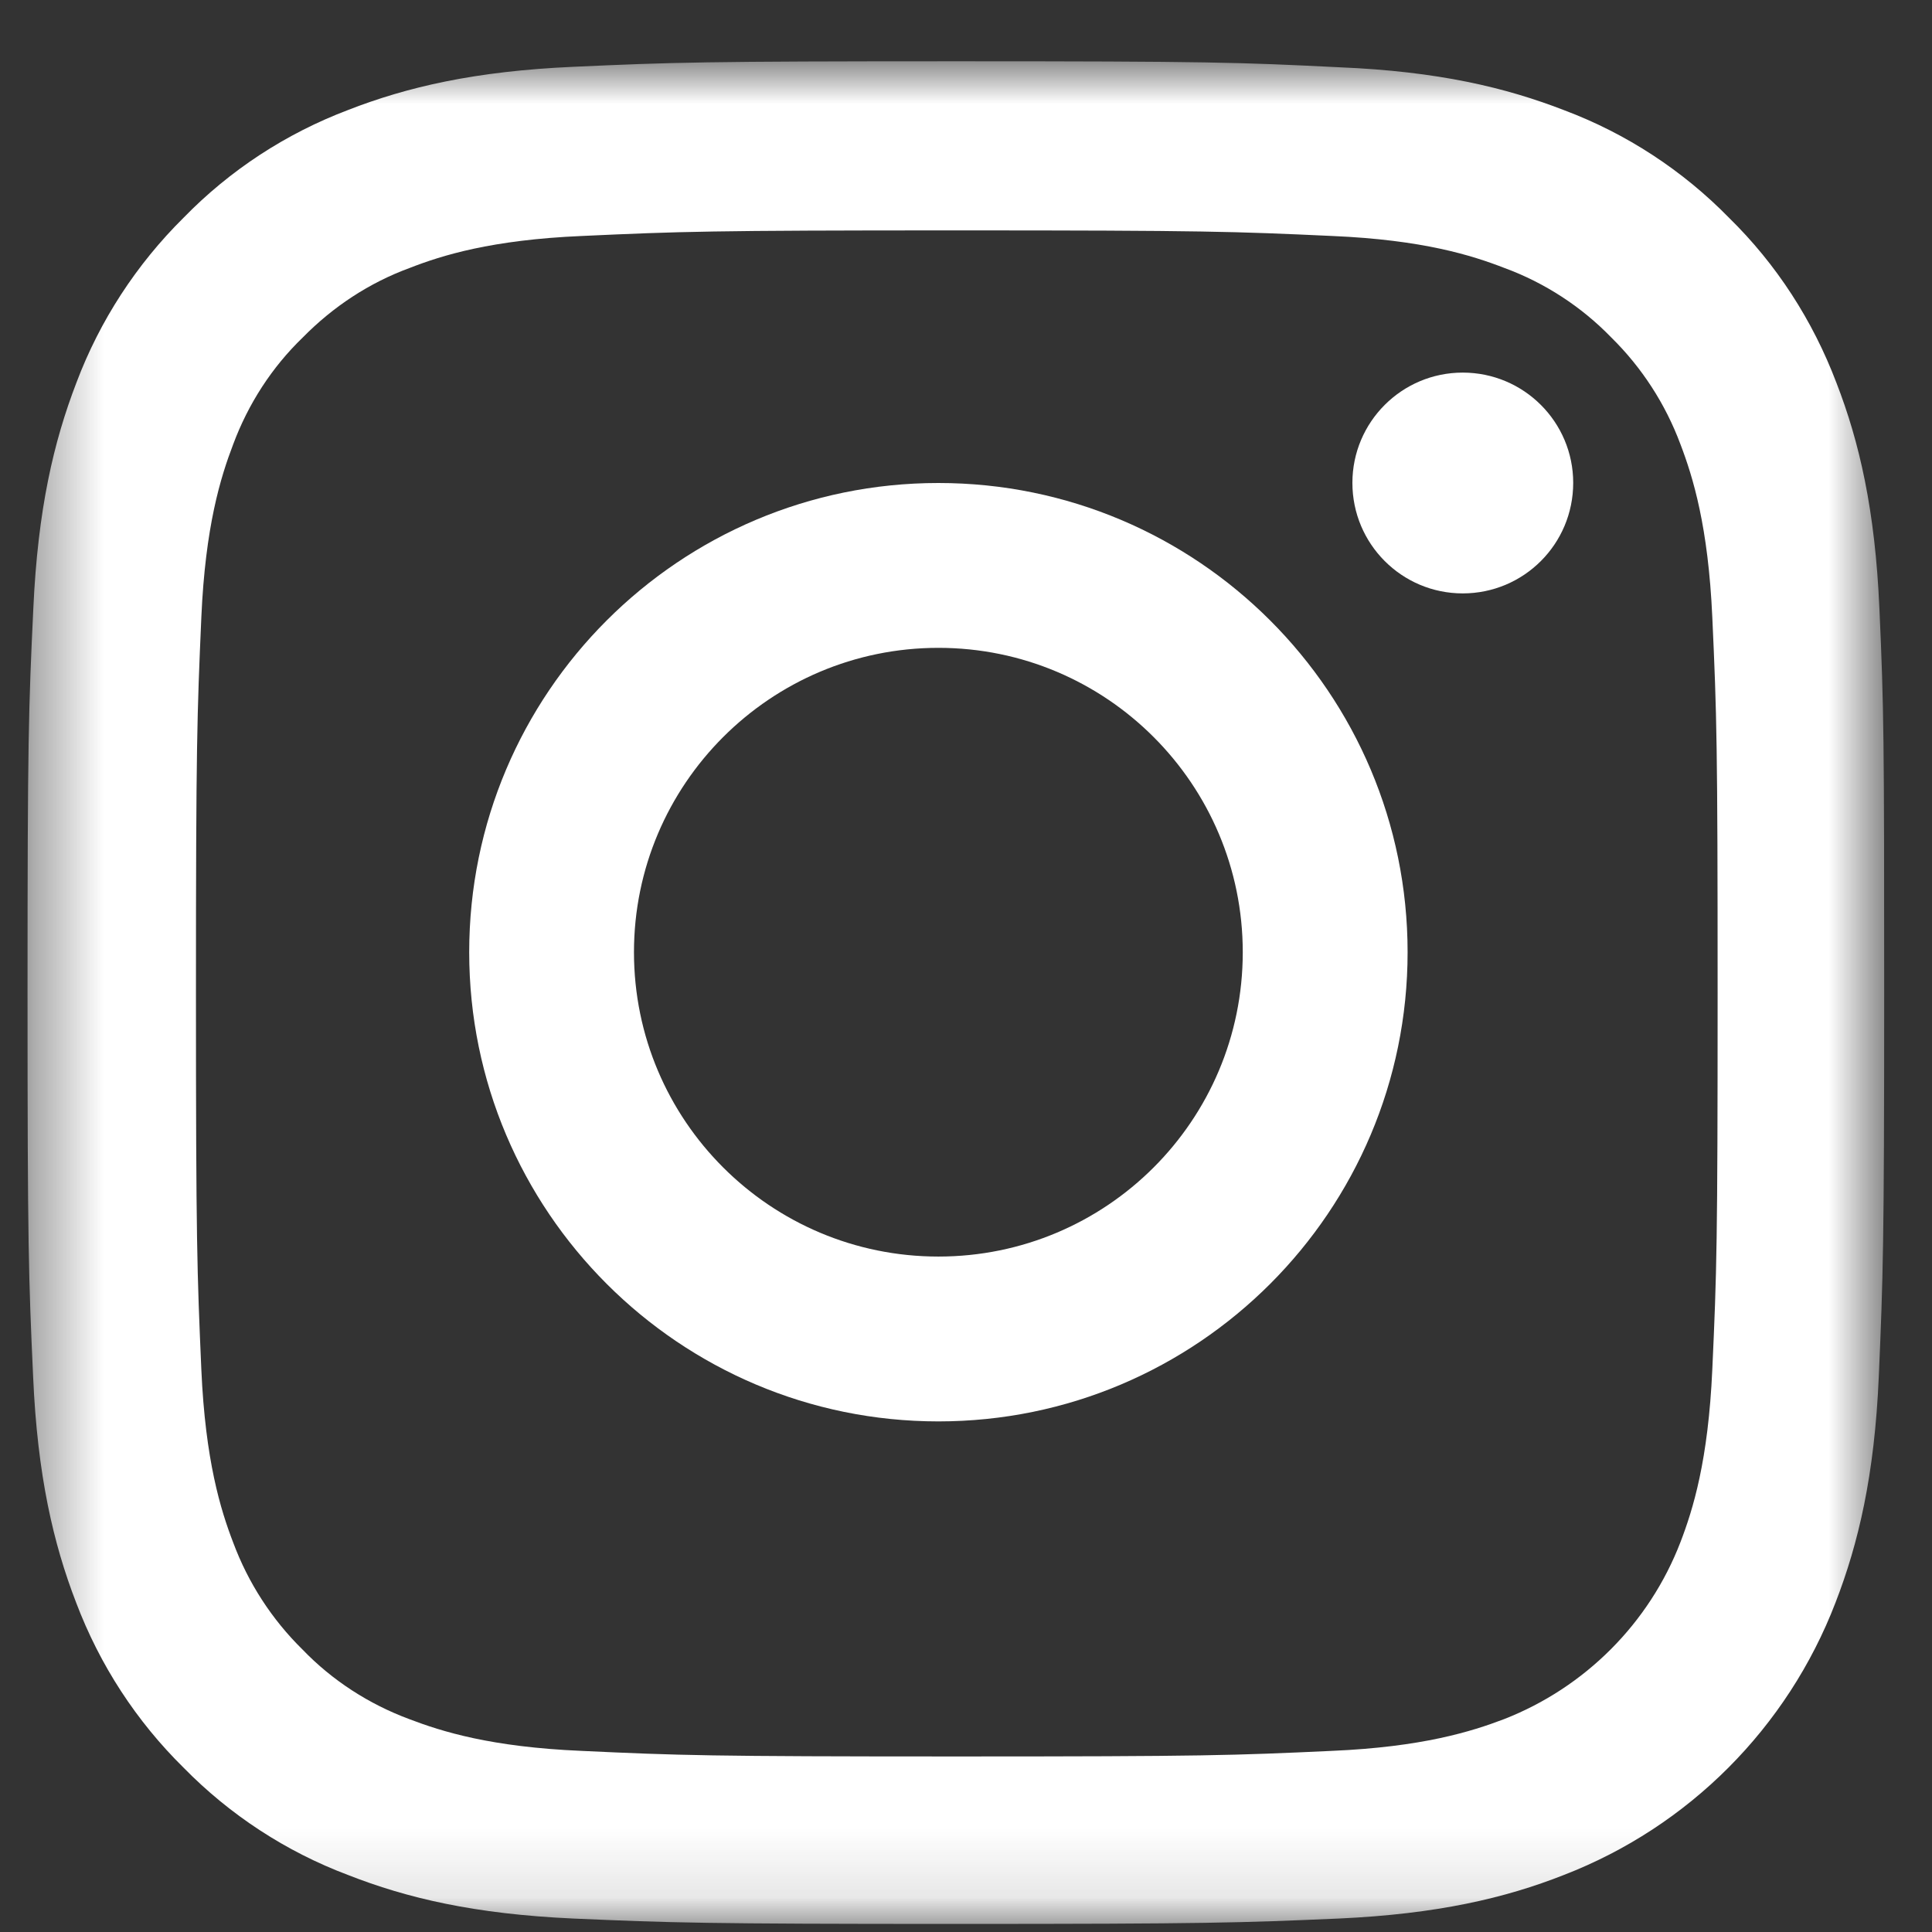 <svg width="28" height="28" viewBox="0 0 28 28" fill="none" xmlns="http://www.w3.org/2000/svg">
<rect x="0" y="0" width="28" height="28" fill="#333333" stroke="none"/>
<mask id="mask0_1_412" style="mask-type:alpha" maskUnits="userSpaceOnUse" x="0" y="0" width="28" height="28">
<path fill-rule="evenodd" clip-rule="evenodd" d="M0.4 0.888H27.307V27.882H0.4V0.888Z" fill="white"/>
</mask>
<g mask="url(#mask0_1_412)">
<path fill-rule="evenodd" clip-rule="evenodd" d="M24.816 19.847C24.757 21.166 24.537 21.875 24.354 22.351C23.901 23.527 22.97 24.457 21.798 24.915C21.326 25.095 20.61 25.319 19.301 25.375C17.88 25.441 17.456 25.456 13.864 25.456C10.275 25.456 9.841 25.441 8.426 25.375C7.114 25.319 6.404 25.095 5.932 24.915C5.346 24.697 4.816 24.355 4.385 23.907C3.938 23.468 3.597 22.939 3.38 22.357C3.197 21.881 2.976 21.166 2.918 19.85C2.856 18.428 2.84 17.999 2.84 14.399C2.84 10.796 2.856 10.364 2.918 8.945C2.976 7.626 3.197 6.917 3.38 6.438C3.597 5.856 3.938 5.324 4.391 4.888C4.828 4.444 5.352 4.098 5.936 3.884C6.407 3.7 7.124 3.476 8.432 3.42C9.853 3.355 10.278 3.339 13.87 3.339C17.465 3.339 17.893 3.355 19.307 3.42C20.619 3.476 21.33 3.7 21.804 3.884C22.387 4.098 22.918 4.444 23.349 4.888C23.796 5.327 24.137 5.856 24.354 6.438C24.537 6.917 24.757 7.632 24.816 8.945C24.881 10.37 24.893 10.796 24.893 14.399C24.893 17.999 24.881 18.422 24.816 19.847M27.238 8.824C27.176 7.39 26.947 6.404 26.615 5.548C26.271 4.643 25.747 3.831 25.058 3.156C24.385 2.468 23.569 1.936 22.676 1.6C21.82 1.267 20.84 1.034 19.41 0.975C17.97 0.903 17.514 0.888 13.857 0.888C10.207 0.888 9.748 0.903 8.312 0.968C6.882 1.031 5.898 1.261 5.045 1.594C4.143 1.936 3.333 2.465 2.66 3.156C1.978 3.831 1.447 4.646 1.109 5.542C0.777 6.404 0.548 7.384 0.483 8.818C0.414 10.264 0.399 10.722 0.399 14.387C0.399 18.052 0.414 18.509 0.48 19.949C0.542 21.384 0.774 22.373 1.103 23.225C1.447 24.134 1.978 24.946 2.66 25.618C3.333 26.305 4.149 26.837 5.042 27.173C5.898 27.509 6.875 27.74 8.308 27.805C9.741 27.867 10.2 27.883 13.854 27.883C17.508 27.883 17.967 27.867 19.4 27.805C20.83 27.74 21.813 27.509 22.666 27.173C24.475 26.473 25.905 25.039 26.602 23.225C26.934 22.367 27.167 21.384 27.229 19.949C27.291 18.509 27.307 18.052 27.307 14.387C27.307 10.722 27.303 10.264 27.238 8.824" fill="white"/>
</g>
<path fill-rule="evenodd" clip-rule="evenodd" d="M13.6 18.211C11.165 18.211 9.188 16.238 9.188 13.8C9.188 11.366 11.165 9.389 13.6 9.389C16.037 9.389 18.011 11.366 18.011 13.8C18.011 16.238 16.037 18.211 13.6 18.211M13.6 7C9.847 7 6.8 10.045 6.8 13.8C6.8 17.552 9.847 20.6 13.6 20.6C17.355 20.6 20.4 17.552 20.4 13.8C20.4 10.045 17.355 7 13.6 7" fill="white"/>
<path fill-rule="evenodd" clip-rule="evenodd" d="M22.8 6.998C22.8 7.884 22.084 8.6 21.199 8.6C20.316 8.6 19.6 7.884 19.6 6.998C19.6 6.116 20.316 5.4 21.199 5.4C22.084 5.4 22.8 6.116 22.8 6.998" fill="white"/>
</svg>
